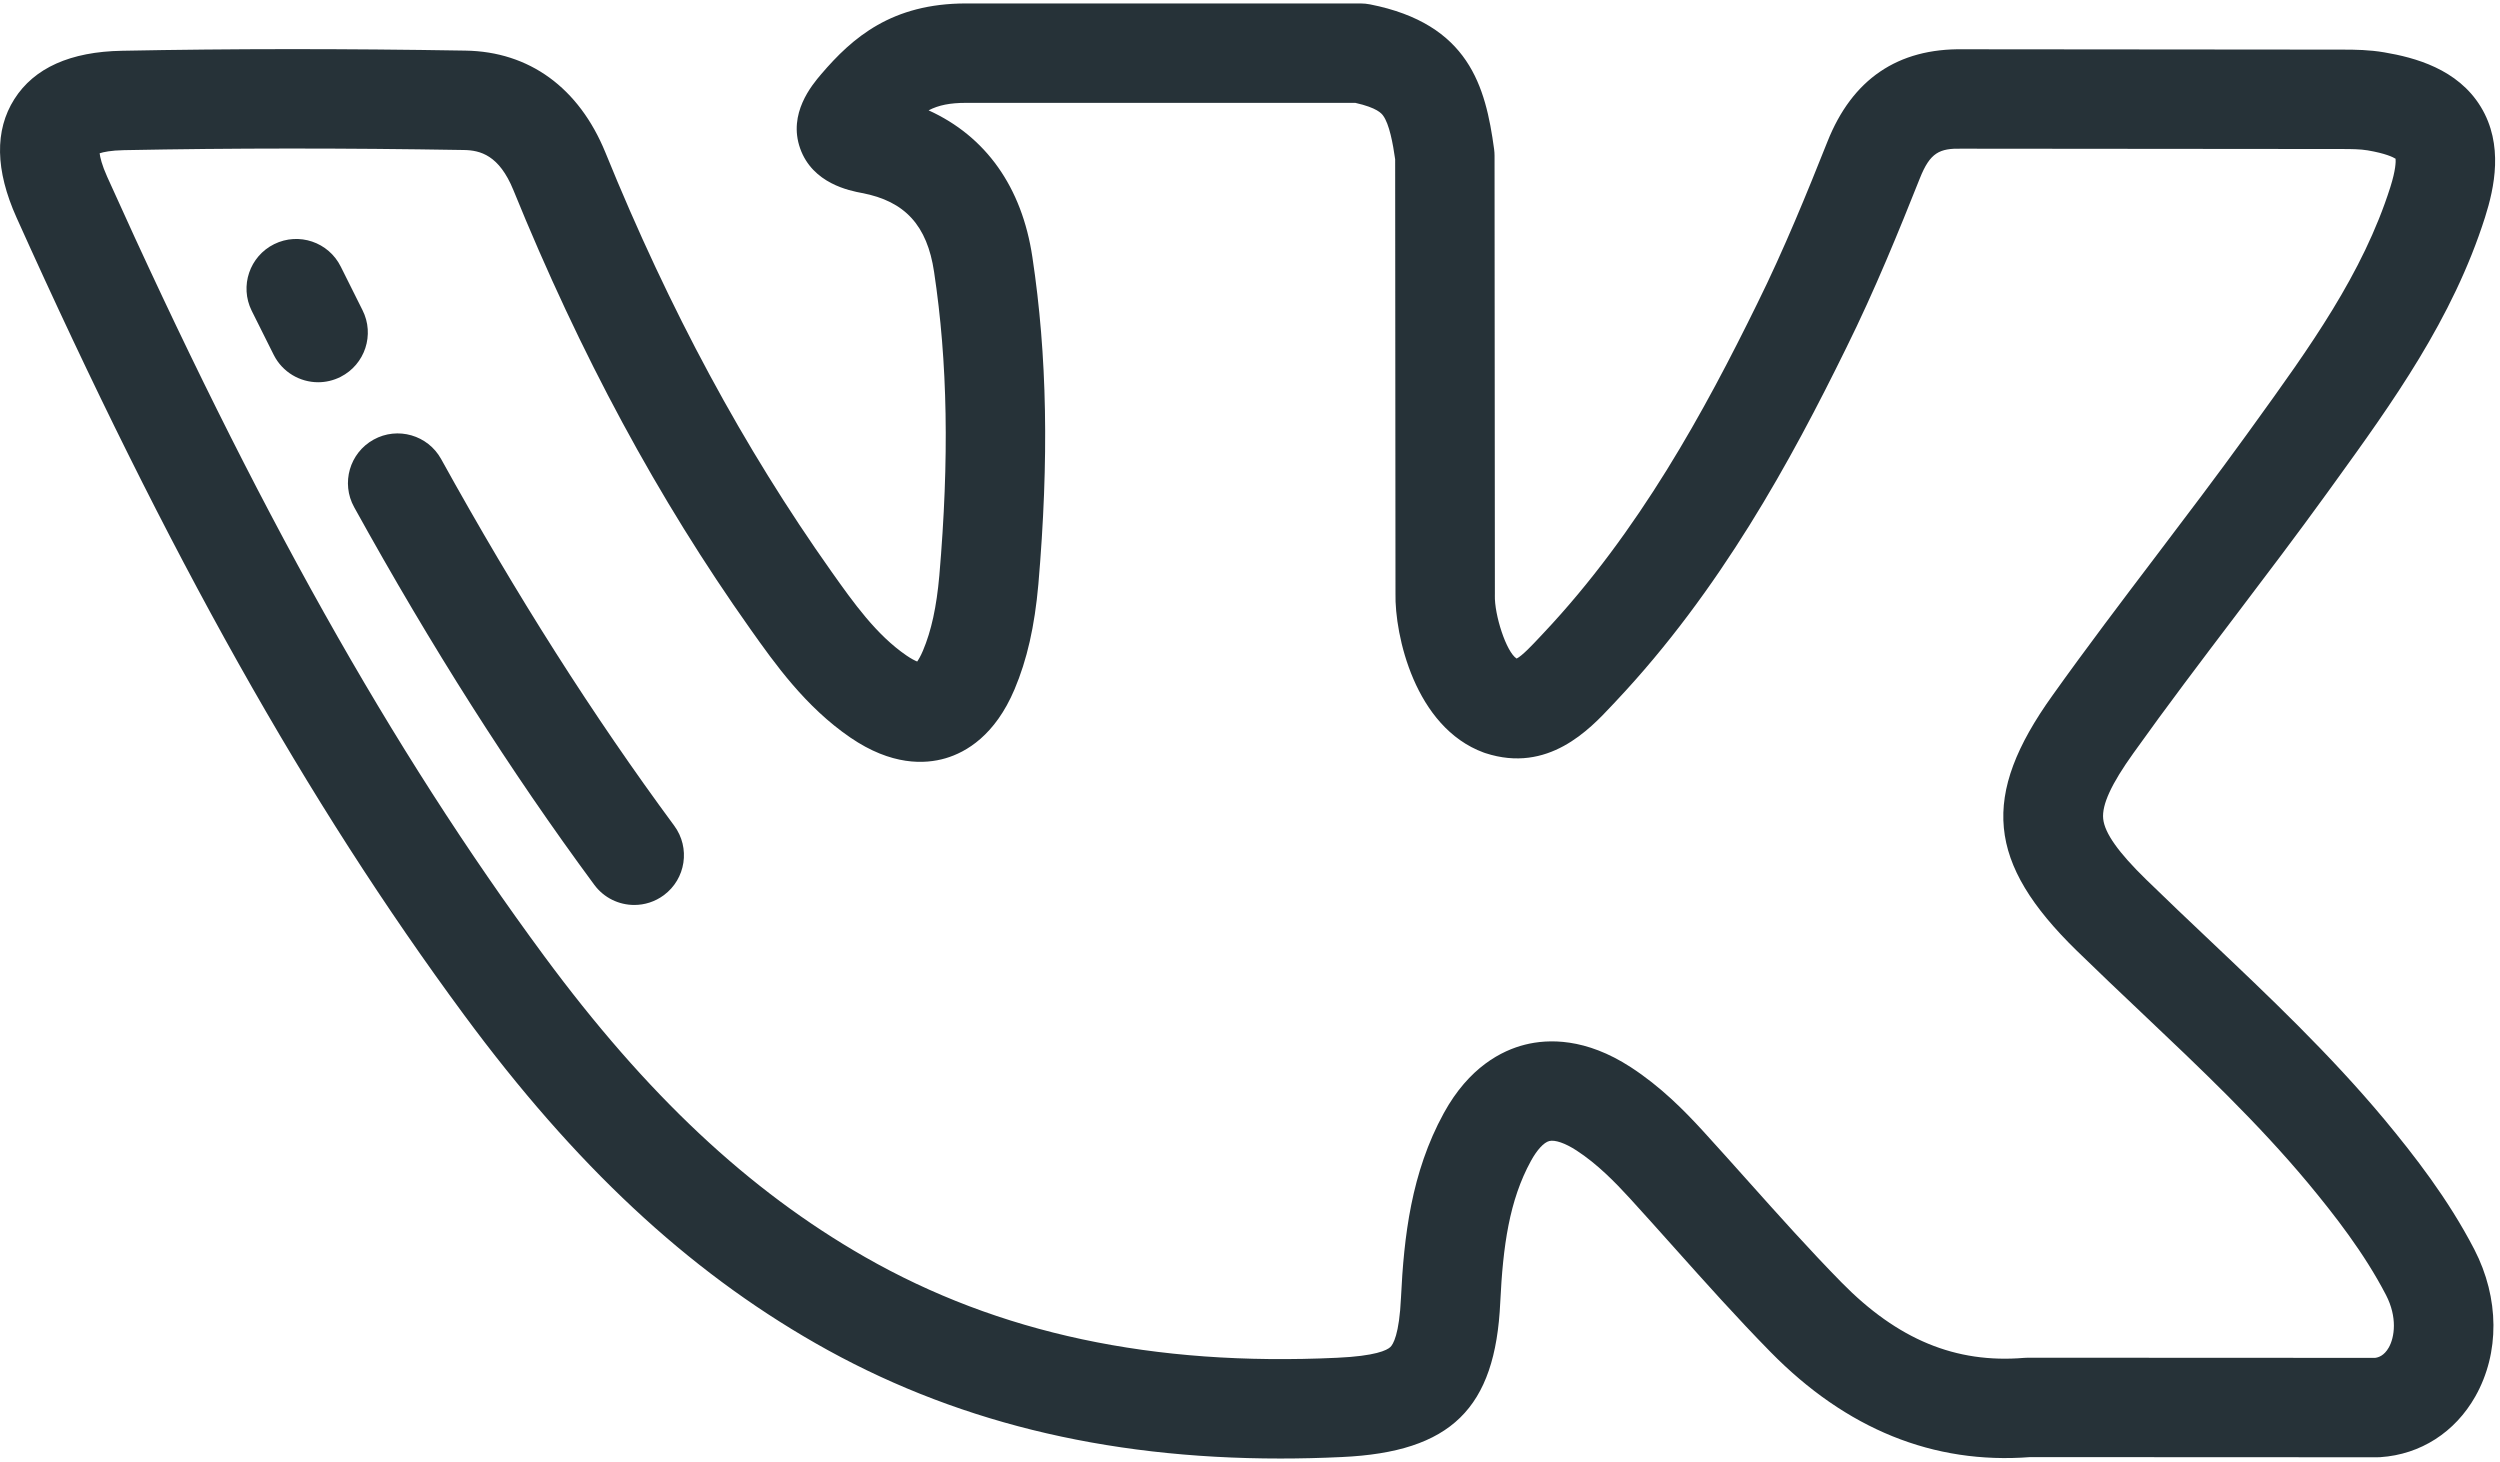 <?xml version="1.0" encoding="UTF-8"?> <svg xmlns="http://www.w3.org/2000/svg" width="513" height="300" viewBox="0 0 513 300" fill="none"> <path d="M489.252 229.682C478.115 216.335 465.533 204.418 453.364 192.893C449.088 188.842 444.664 184.653 440.404 180.494C440.403 180.493 440.402 180.492 440.401 180.491C434.671 174.902 431.866 170.935 431.573 168.005C431.285 165.125 433.253 160.852 437.78 154.536C444.549 145.036 451.764 135.52 458.744 126.318C464.948 118.137 471.362 109.678 477.51 101.171L478.89 99.261C490.885 82.659 503.287 65.492 509.933 44.572C511.831 38.574 513.802 29.698 509.048 21.906C504.292 14.112 495.475 11.802 489.261 10.744C486.226 10.224 483.346 10.181 480.666 10.181L402.86 10.112C389.408 9.888 380.076 16.264 374.99 29.068C370.92 39.294 366.113 51.145 360.544 62.387C349.889 84.09 336.35 109.087 316.725 129.915L315.853 130.843C314.517 132.269 312.334 134.601 311.213 135.136C309.087 133.8 306.634 126.159 306.746 122.156C306.749 122.057 306.75 121.959 306.75 121.861L306.681 31.957C306.681 31.5 306.649 31.043 306.588 30.59C304.843 17.764 301.441 4.906 281.141 0.9C280.49 0.771 279.828 0.707 279.166 0.707H198.231C183.004 0.707 174.95 7.68 168.493 15.24C166.624 17.444 161.658 23.296 164.188 30.45C166.748 37.689 174.376 39.134 176.88 39.608C185.7 41.282 190.261 46.267 191.673 55.797C194.464 74.314 194.806 94.123 192.751 118.106C192.178 124.546 191.112 129.44 189.392 133.51C188.916 134.637 188.498 135.335 188.206 135.746C187.74 135.558 187.015 135.198 186.011 134.511C179.813 130.27 175.142 123.677 170.625 117.302C152.583 91.829 137.407 63.695 124.224 31.28C118.795 17.997 108.589 10.578 95.505 10.386C70.576 9.971 47.521 9.981 25.045 10.418C14.444 10.602 7.01 13.939 2.946 20.338C-1.123 26.749 -0.974 34.923 3.39 44.637C34.586 114.007 62.913 164.472 95.233 208.266C117.99 239.098 140.898 260.5 167.325 275.62C195.091 291.505 226.405 299.29 262.733 299.289C266.864 299.289 271.067 299.188 275.326 298.985C297.739 297.964 306.858 289.049 307.853 267.22C308.411 255.683 309.695 246.337 314.15 238.217C315.396 235.944 316.802 234.42 317.91 234.141C319.088 233.847 321.178 234.568 323.501 236.077C327.748 238.835 331.405 242.575 334.412 245.858C337.46 249.195 340.54 252.642 343.521 255.975C349.864 263.072 356.423 270.411 363.295 277.411C378.838 293.255 396.756 300.521 416.573 298.999L487.778 299.032C487.78 299.032 487.781 299.032 487.782 299.032C488.008 299.032 488.234 299.025 488.46 299.01C496.673 298.463 503.774 293.916 507.944 286.532C512.965 277.64 512.889 266.377 507.737 256.392C502.361 246.011 495.386 237.076 489.252 229.682ZM490.183 276.503C489.201 278.242 487.99 278.559 487.365 278.635L416.175 278.602C416.173 278.602 416.171 278.602 416.168 278.602C415.887 278.602 415.606 278.613 415.327 278.637C401.302 279.805 389.381 274.875 377.853 263.125C371.314 256.463 364.916 249.306 358.729 242.384C355.714 239.011 352.597 235.522 349.465 232.094C345.581 227.852 340.78 222.977 334.611 218.971C325.375 212.976 317.72 213.157 312.927 214.365C308.184 215.56 301.442 218.97 296.267 228.414C289.563 240.633 288.084 253.815 287.482 266.268C287.134 273.884 285.846 275.896 285.308 276.407C284.603 277.077 282.247 278.255 274.386 278.614C236.61 280.39 204.908 273.625 177.455 257.918C153.573 244.254 132.661 224.627 111.646 196.156C80.221 153.577 52.57 104.268 21.995 36.278C20.887 33.815 20.545 32.278 20.446 31.455C21.226 31.199 22.75 30.862 25.422 30.813C47.67 30.382 70.484 30.37 95.188 30.782C98.57 30.832 102.421 31.847 105.337 38.982C119.111 72.851 135.022 102.326 153.982 129.095C159.016 136.2 165.282 145.044 174.491 151.345C182.926 157.121 189.771 156.845 194.029 155.597C198.289 154.348 204.201 150.878 208.183 141.45C210.752 135.373 212.305 128.53 213.074 119.883C215.271 94.23 214.881 72.902 211.849 52.785C209.712 38.372 202.27 27.96 190.547 22.643C192.629 21.559 194.975 21.107 198.233 21.107H278.11C282.604 22.115 283.494 23.299 283.799 23.704C285.093 25.425 285.833 29.496 286.285 32.677L286.353 121.752C286.173 130.291 290.323 149.229 304.453 154.422C304.569 154.465 304.686 154.505 304.803 154.543C317.667 158.747 326.177 149.666 330.745 144.787L331.559 143.921C353.055 121.106 367.53 94.447 378.839 71.412C384.733 59.517 389.725 47.213 393.946 36.607C396.058 31.288 397.98 30.412 402.566 30.509C402.629 30.511 402.691 30.511 402.755 30.511L480.66 30.58C482.472 30.58 484.363 30.601 485.83 30.852C489.542 31.484 491.071 32.254 491.575 32.573C491.627 33.164 491.615 34.864 490.493 38.412C484.842 56.201 473.921 71.315 462.36 87.317L460.979 89.23C454.972 97.542 448.629 105.905 442.496 113.994C435.426 123.316 428.118 132.953 421.189 142.679C406.375 163.348 407.677 177.064 426.164 195.096C430.533 199.361 435.011 203.603 439.343 207.705C451.624 219.338 463.225 230.325 473.578 242.731C478.998 249.265 485.142 257.112 489.62 265.76C491.956 270.287 491.383 274.377 490.183 276.503Z" fill="#263238"></path> <path d="M74.382 63.635C72.884 60.671 71.399 57.699 69.928 54.721C67.432 49.672 61.32 47.598 56.267 50.094C51.217 52.589 49.145 58.705 51.64 63.755C53.139 66.789 54.652 69.817 56.177 72.836C57.972 76.388 61.563 78.436 65.287 78.436C66.833 78.436 68.404 78.083 69.879 77.338C74.908 74.796 76.923 68.662 74.382 63.635Z" fill="#263238"></path> <path d="M138.353 169.441C121.629 146.782 105.983 122.171 90.523 94.202C87.798 89.272 81.592 87.486 76.663 90.21C71.734 92.935 69.946 99.141 72.671 104.07C88.567 132.826 104.684 158.172 121.942 181.555C123.942 184.265 127.029 185.698 130.156 185.698C132.26 185.698 134.382 185.05 136.204 183.703C140.735 180.359 141.697 173.974 138.353 169.441Z" fill="#263238"></path> </svg> 